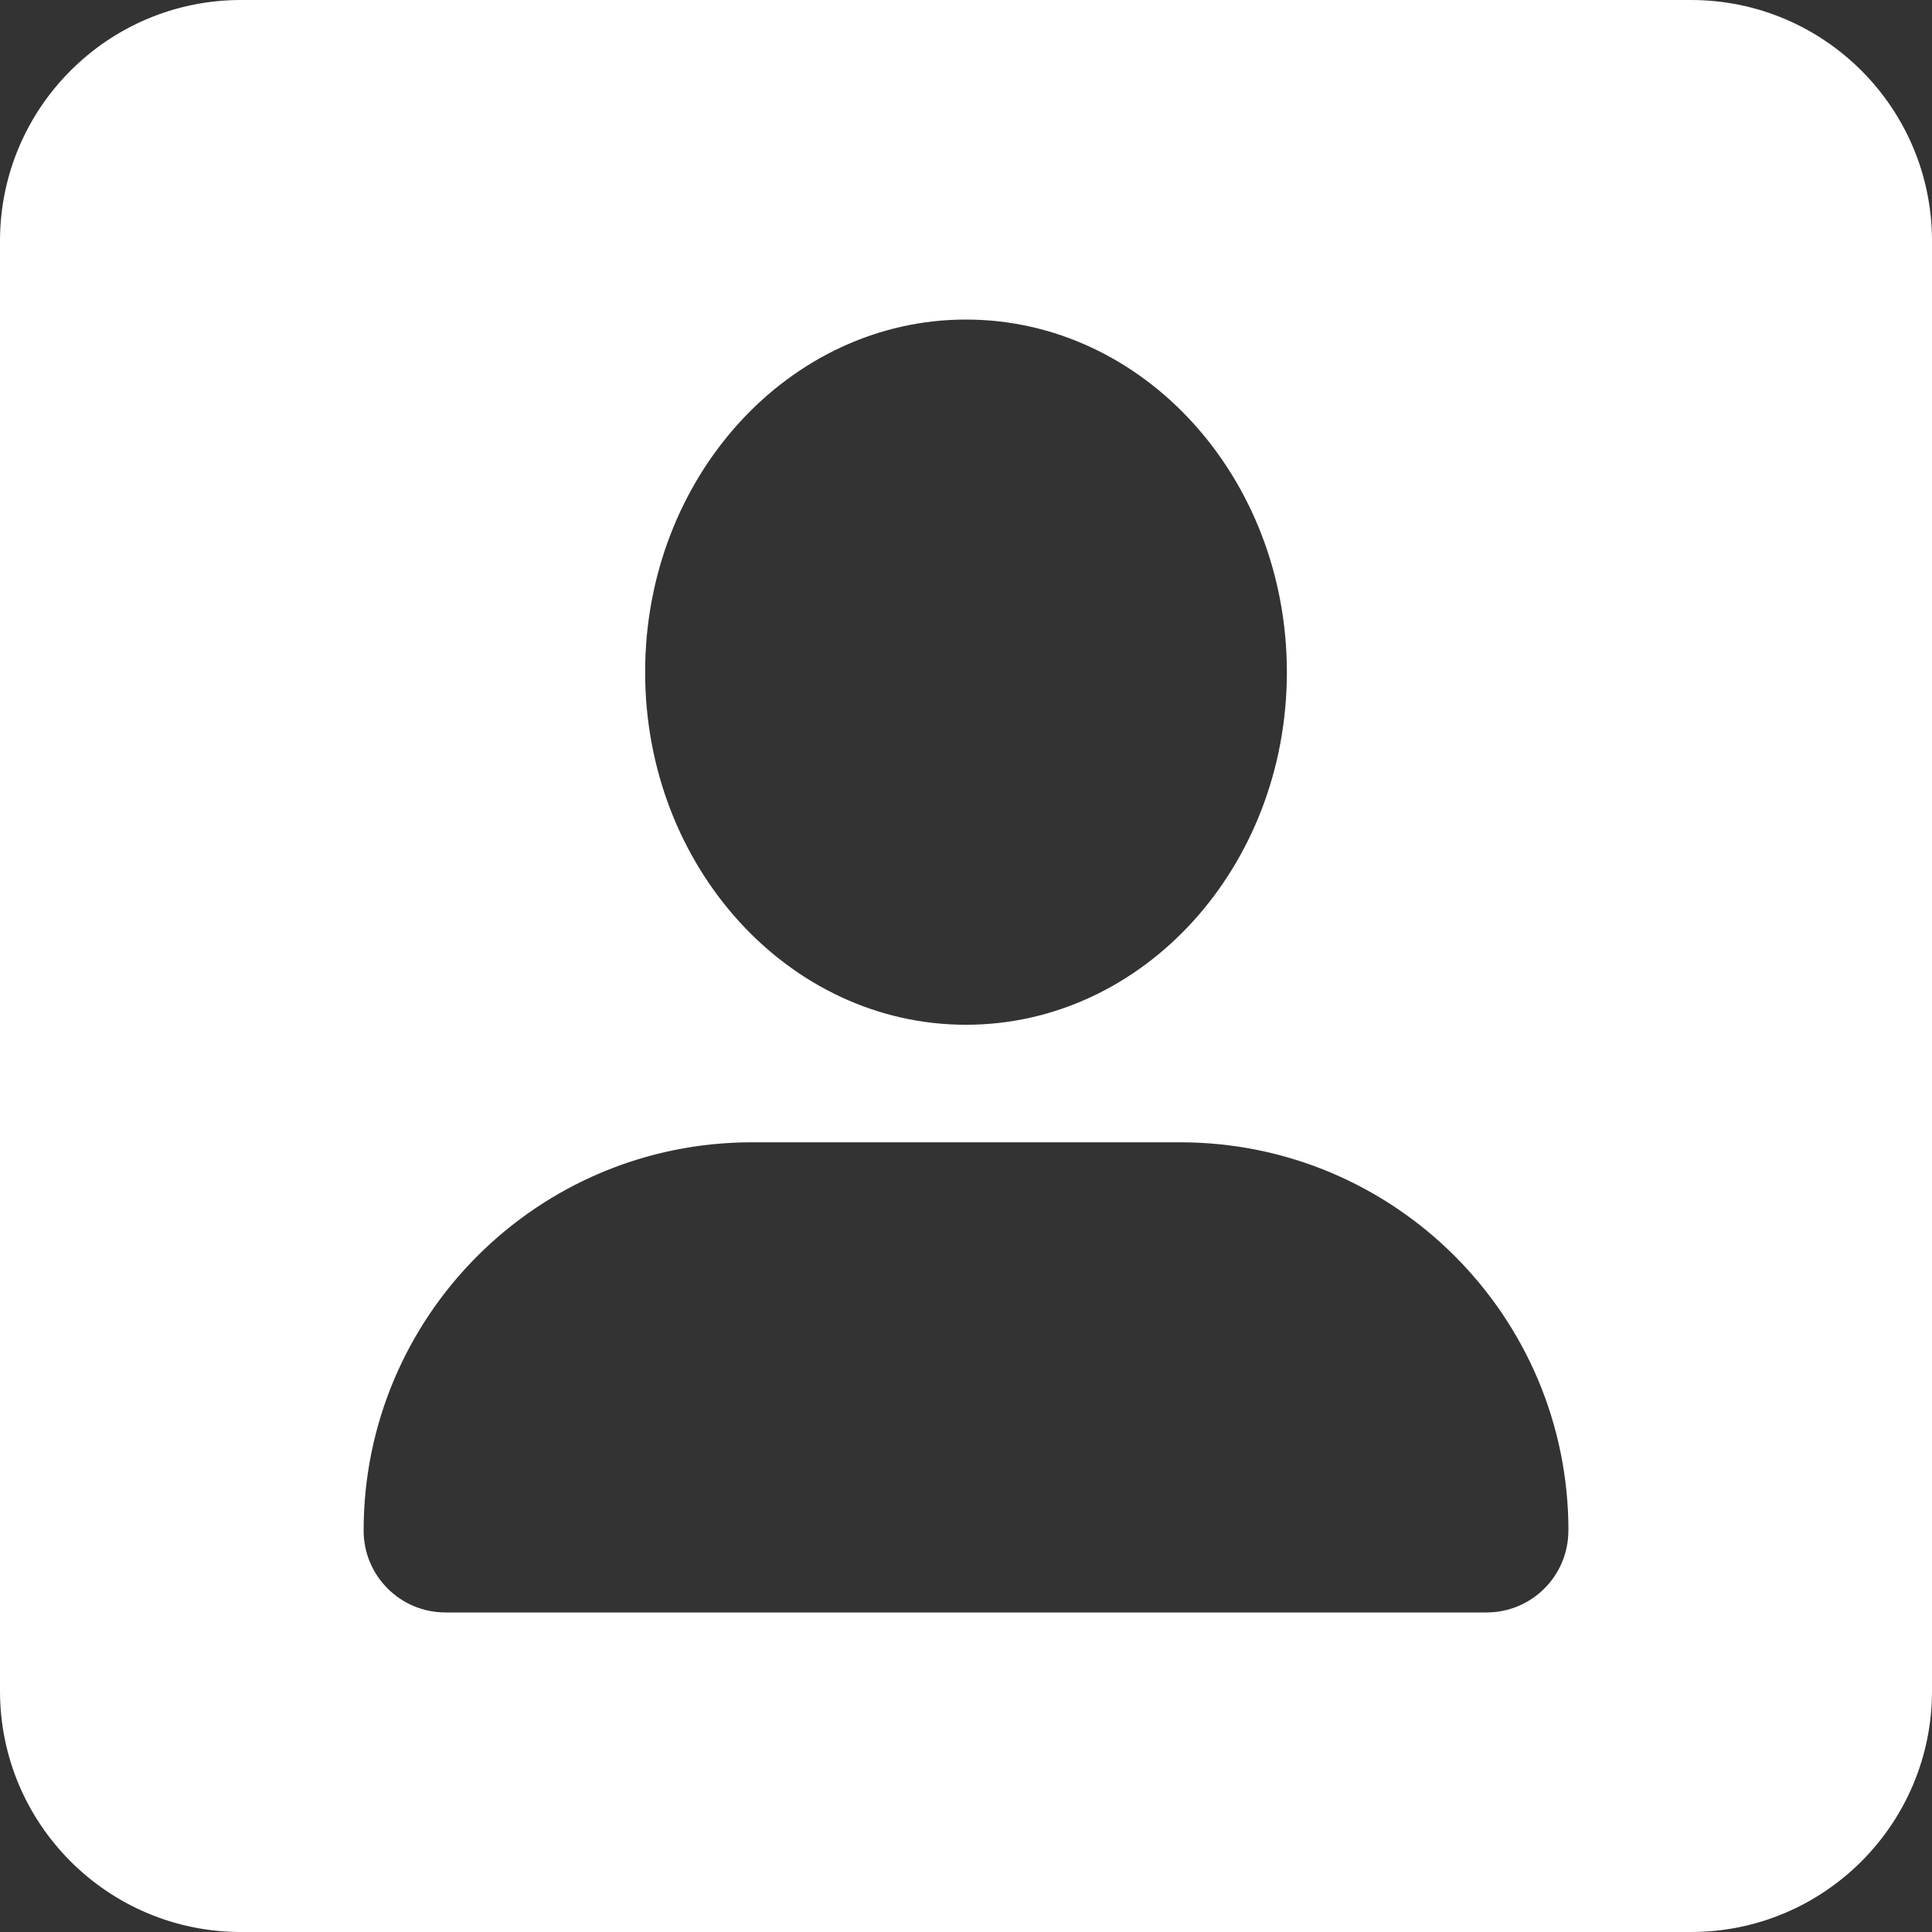 <?xml version="1.0" encoding="UTF-8"?> <svg xmlns="http://www.w3.org/2000/svg" id="_Слой_2" data-name="Слой 2" viewBox="0 0 263 263"><rect x="0" y="0" width="263" height="263" fill="#333333" stroke="none"/> <defs> <style> .cls-1 { fill: #fff; } </style> </defs> <g id="_Слой_1-2" data-name="Слой 1"> <path class="cls-1" d="M230.19,0H32.81C14.69,0,0,14.69,0,32.81V230.19c0,18.12,14.69,32.81,32.81,32.81H230.19c18.12,0,32.81-14.69,32.81-32.81V32.81c0-18.12-14.69-32.81-32.81-32.81Zm-98.69,43.5c24.12,0,43.68,21.49,43.68,48s-19.56,48-43.68,48-43.68-21.49-43.68-48,19.56-48,43.68-48Zm82,164.86c0,6.16-4.99,11.14-11.14,11.14H60.64c-6.16,0-11.14-4.99-11.14-11.14h0c0-29.19,23.66-52.86,52.86-52.86h58.29c29.19,0,52.86,23.66,52.86,52.86h0Z"></path> </g> </svg> 